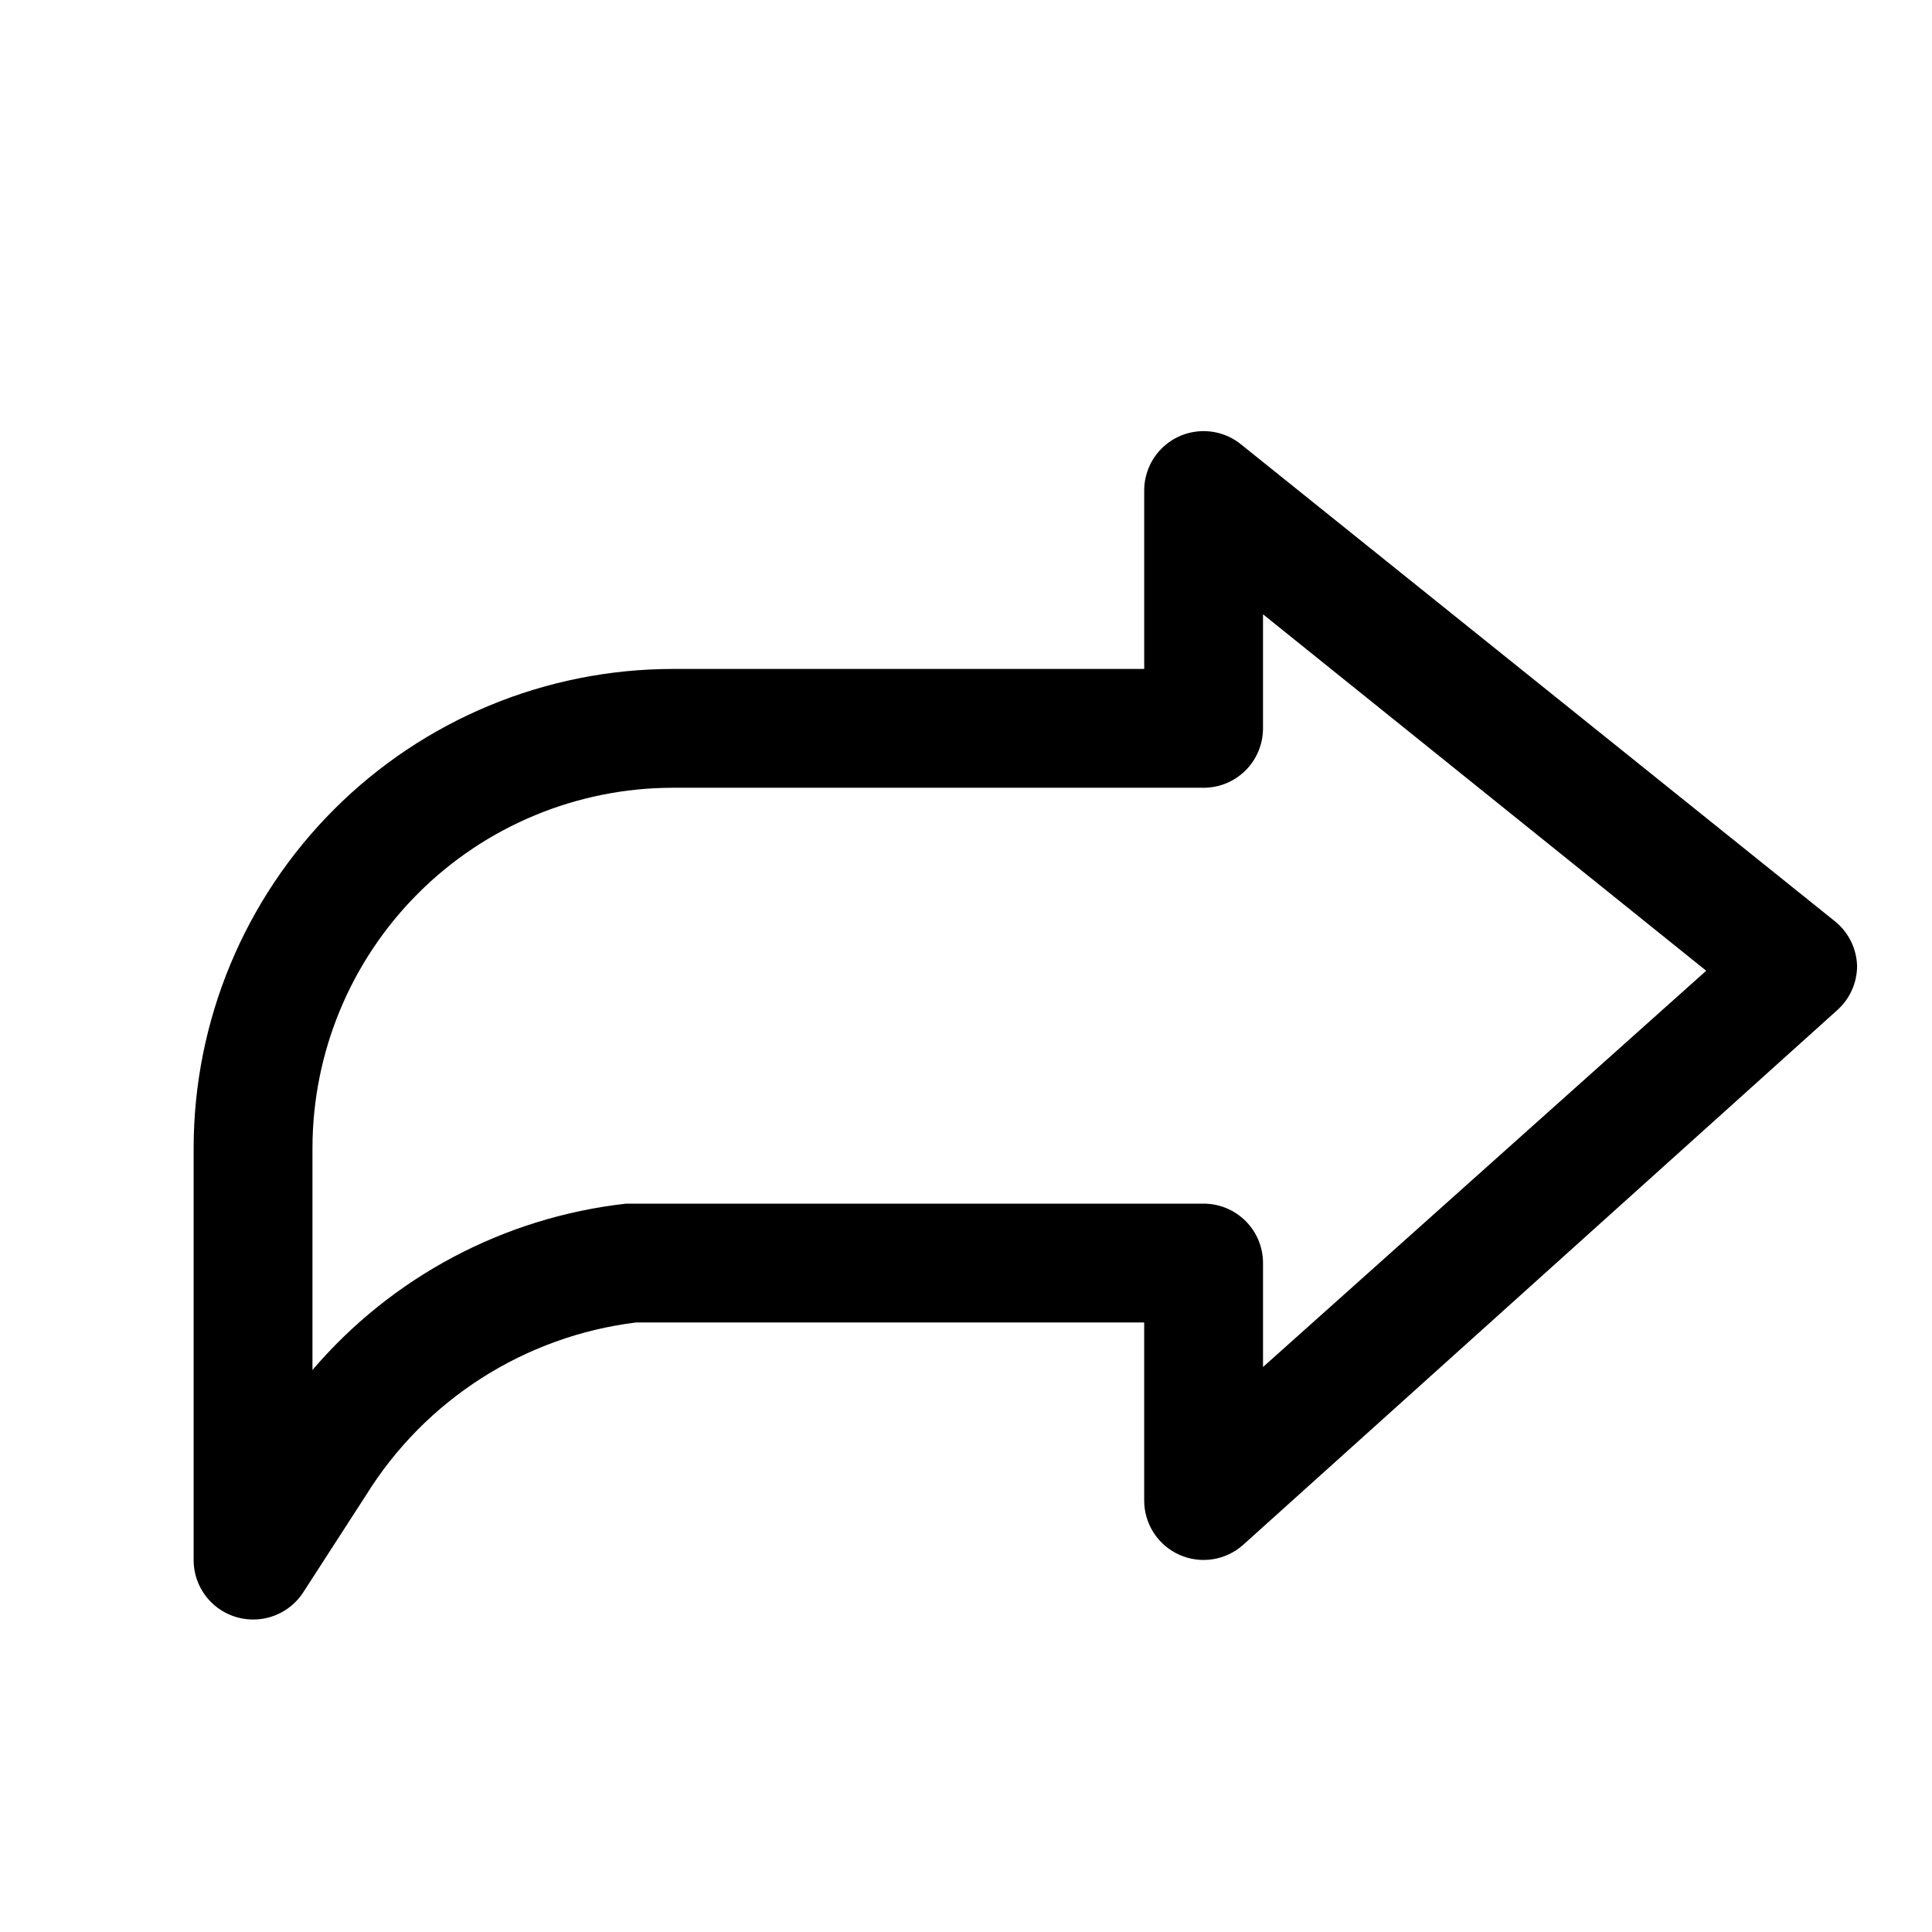 <?xml version="1.0" encoding="UTF-8"?>
<!-- The Best Svg Icon site in the world: iconSvg.co, Visit us! https://iconsvg.co -->
<svg fill="#000000" width="800px" height="800px" version="1.1" viewBox="144 144 512 512" xmlns="http://www.w3.org/2000/svg">
 <path d="m472.89 261.77c-3.102-2.516-7.043-3.758-11.027-3.477-3.984 0.277-7.711 2.062-10.43 4.988-2.715 2.926-4.219 6.777-4.207 10.77v47.23h-125.01c-33.641 0.043-65.895 13.426-89.684 37.215-23.789 23.789-37.172 56.039-37.215 89.684v109.26c0 4.176 1.66 8.18 4.613 11.133 2.953 2.953 6.957 4.613 11.133 4.613 5.32 0.023 10.297-2.641 13.227-7.086l16.688-25.82c15.707-25.332 42.051-42.18 71.633-45.816h134.61v47.234c0.008 3.027 0.887 5.992 2.535 8.531 1.645 2.543 3.992 4.555 6.754 5.797 2.789 1.25 5.879 1.664 8.898 1.191 3.019-0.477 5.836-1.82 8.105-3.871l157.44-141.7c3.297-2.977 5.184-7.207 5.195-11.648-0.125-4.598-2.254-8.914-5.828-11.809zm5.824 244.5v-27.551c0-4.176-1.66-8.18-4.609-11.133-2.953-2.953-6.961-4.609-11.133-4.609h-141.7-11.336c-32.301 3.606-62.02 19.367-83.129 44.082v-58.883c0.043-25.293 10.109-49.535 27.992-67.418 17.883-17.883 42.129-27.949 67.418-27.992h140.75c4.172 0 8.18-1.656 11.133-4.609 2.949-2.953 4.609-6.957 4.609-11.133v-30.23l117.45 94.465z"/>
</svg>